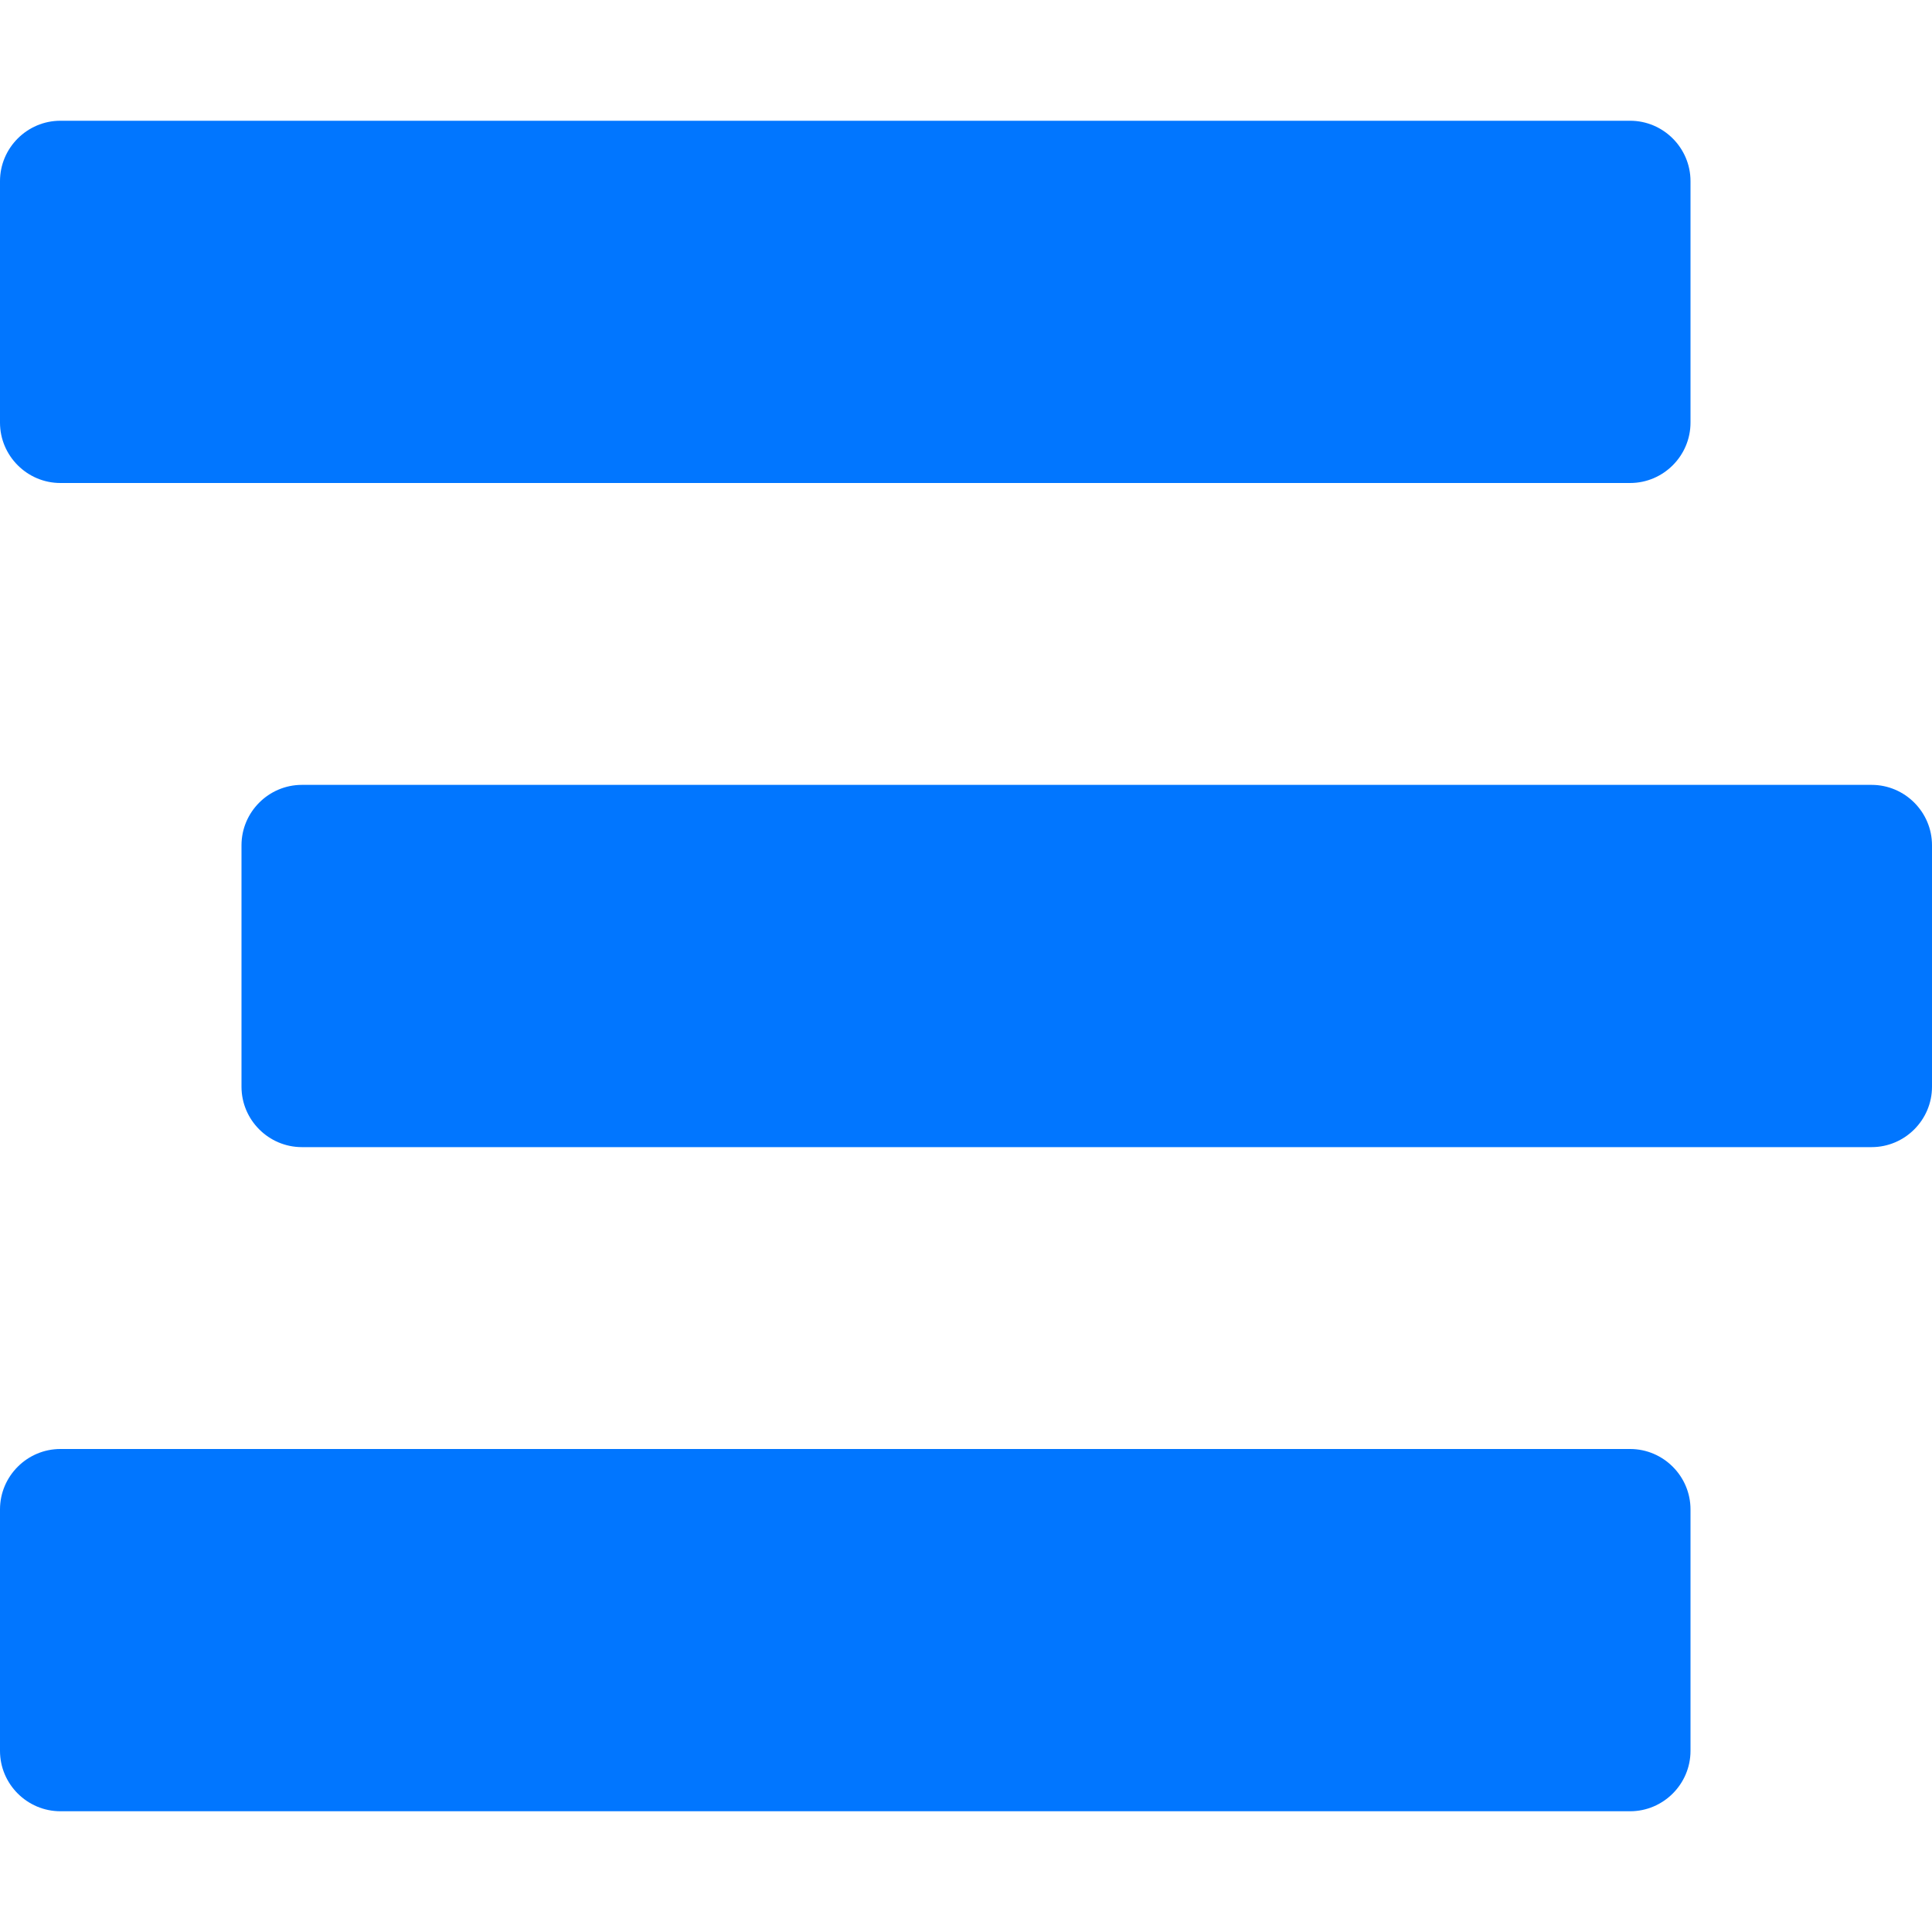 <?xml version="1.0" encoding="utf-8"?>
<!-- Generator: Adobe Illustrator 24.3.0, SVG Export Plug-In . SVG Version: 6.00 Build 0)  -->
<svg version="1.1" id="Layer_1" xmlns="http://www.w3.org/2000/svg" xmlns:xlink="http://www.w3.org/1999/xlink" x="0px" y="0px"
	 viewBox="0 0 512 512" style="enable-background:new 0 0 512 512;" xml:space="preserve">
<style type="text/css">
	.st0{fill:#0176FF;}
</style>
<path class="st0" d="M16,128h416c8.8,0,16-7.2,16-16V48c0-8.8-7.2-16-16-16H16C7.2,32,0,39.2,0,48v64C0,120.8,7.2,128,16,128z
	 M496,208H80c-8.8,0-16,7.2-16,16v64c0,8.8,7.2,16,16,16h416c8.8,0,16-7.2,16-16v-64C512,215.2,504.8,208,496,208z M432,384H16
	c-8.8,0-16,7.2-16,16v64c0,8.8,7.2,16,16,16h416c8.8,0,16-7.2,16-16v-64C448,391.2,440.8,384,432,384z"/>
</svg>
